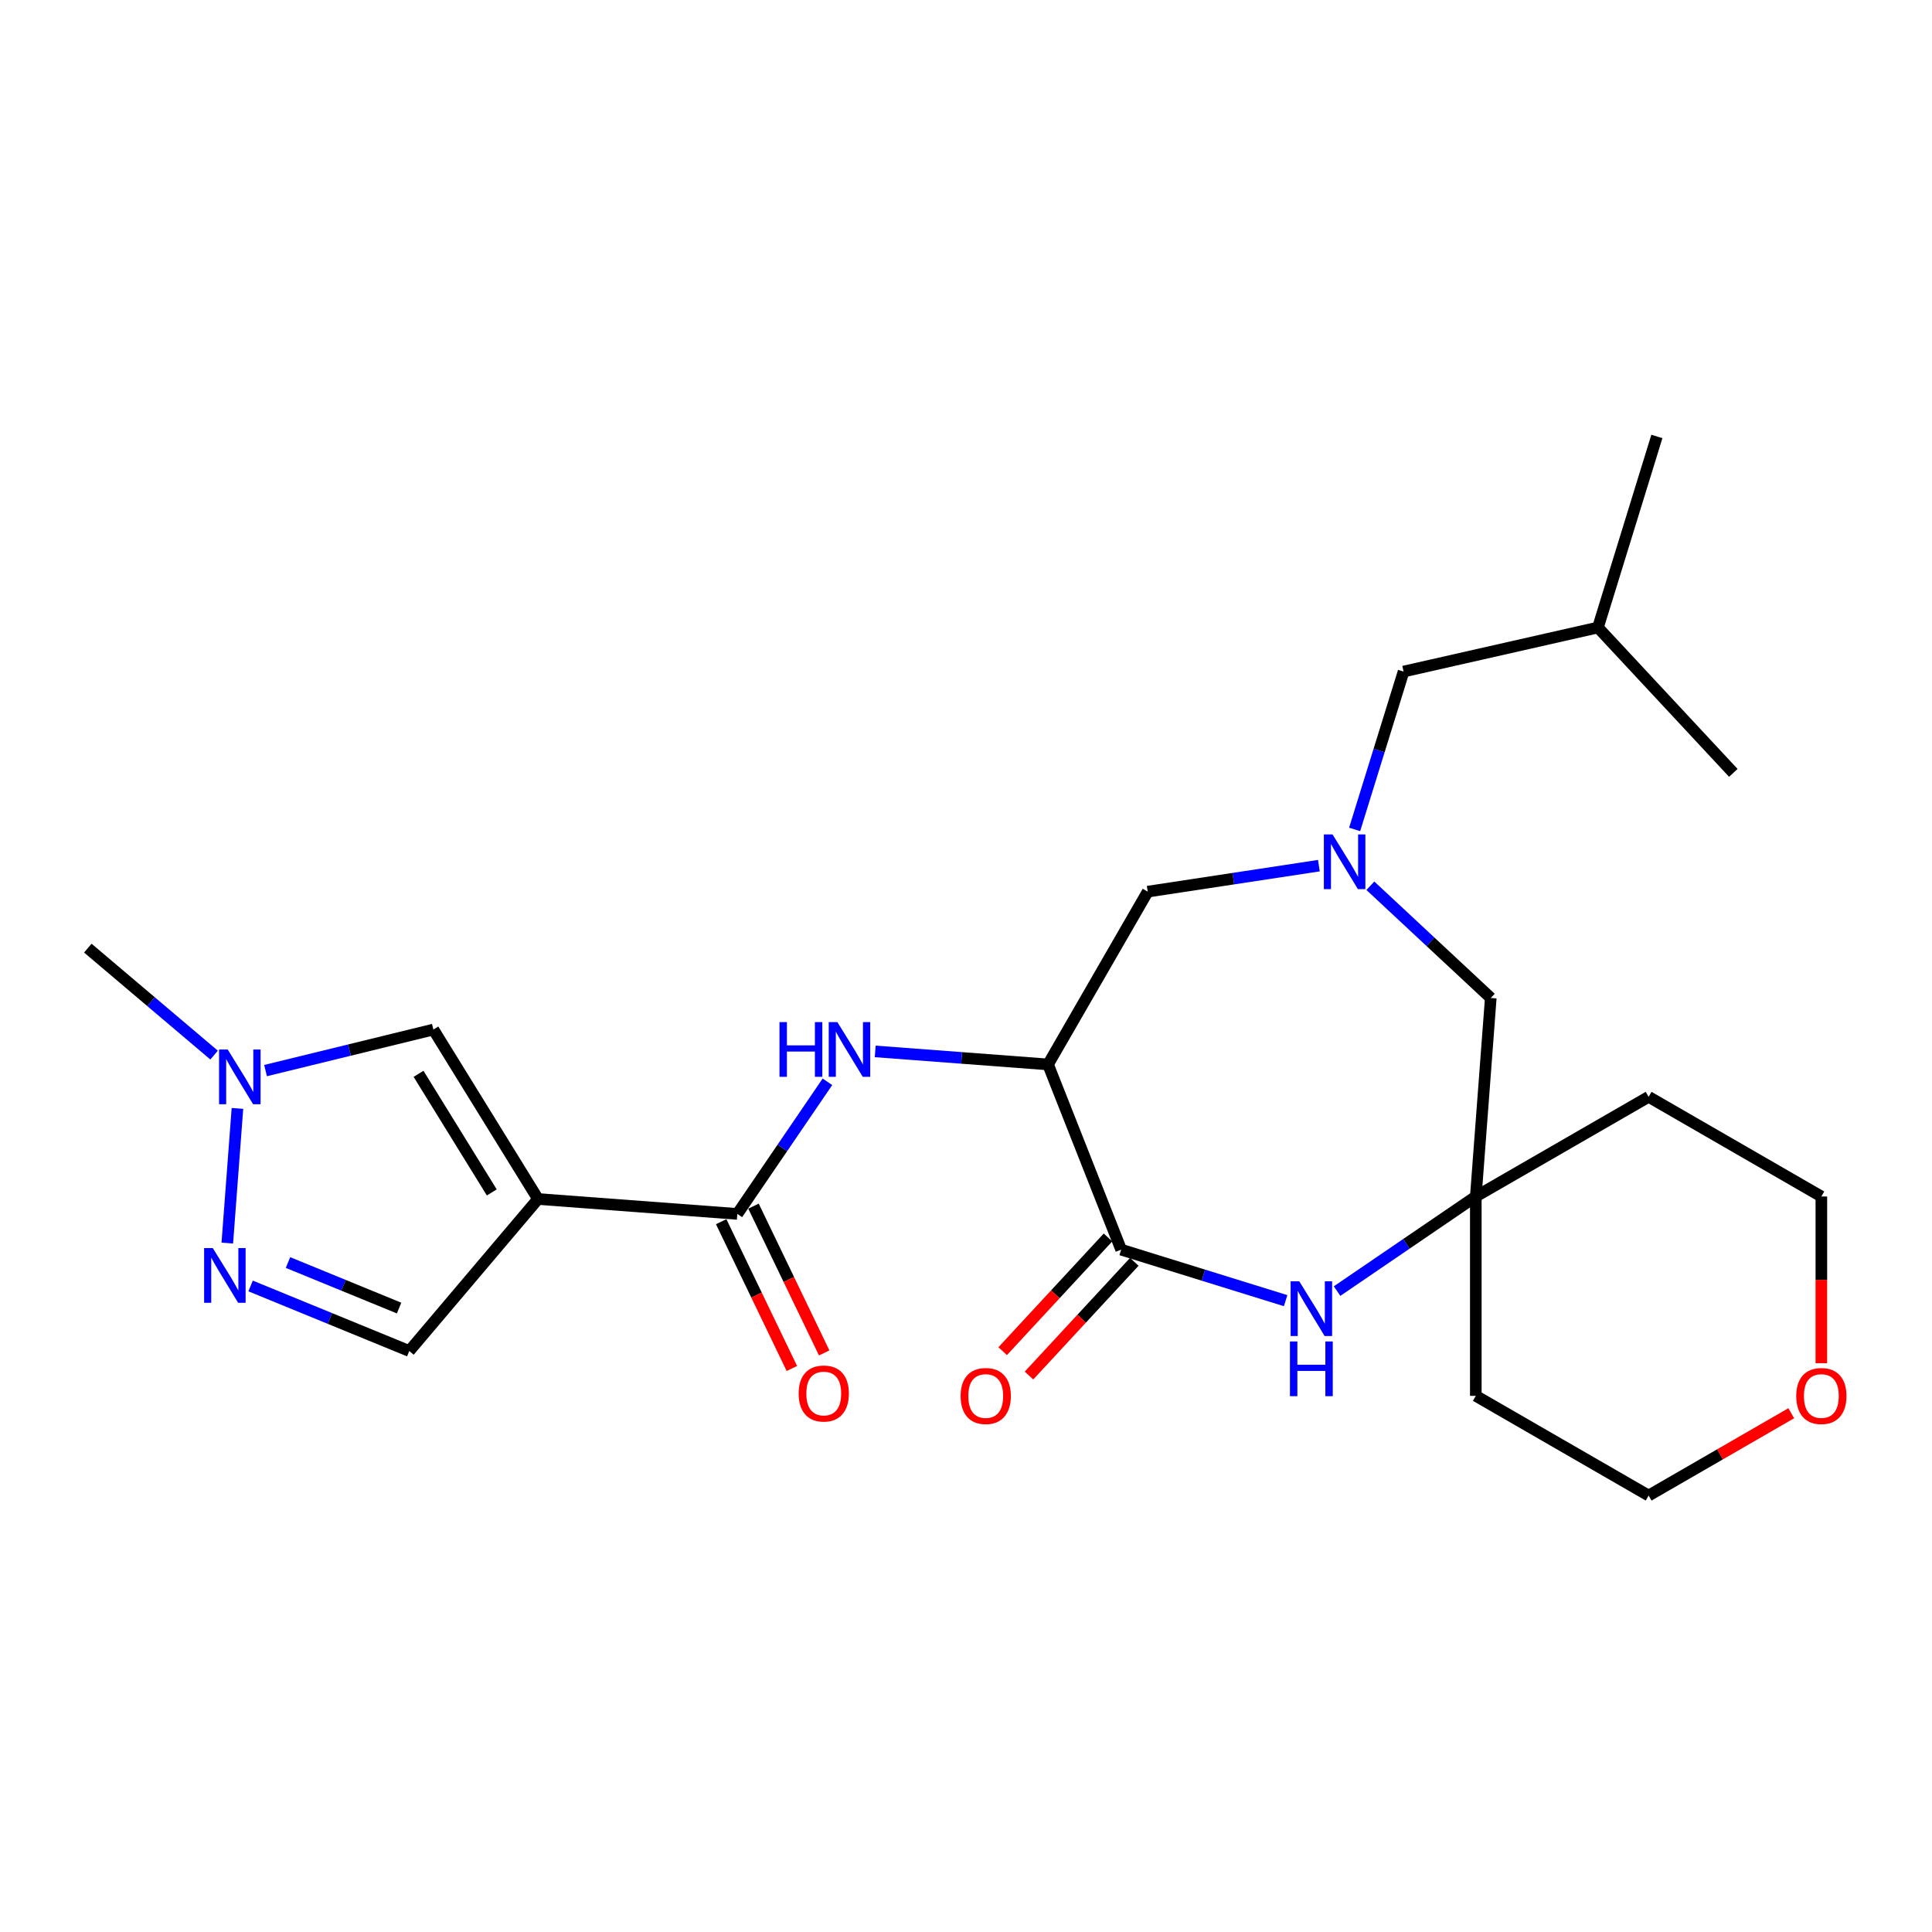 <?xml version='1.0' encoding='iso-8859-1'?>
<svg version='1.1' baseProfile='full'
              xmlns='http://www.w3.org/2000/svg'
                      xmlns:rdkit='http://www.rdkit.org/xml'
                      xmlns:xlink='http://www.w3.org/1999/xlink'
                  xml:space='preserve'
width='1000px' height='1000px' viewBox='0 0 1000 1000'>
<!-- END OF HEADER -->
<rect style='opacity:1.0;fill:#FFFFFF;stroke:none' width='1000' height='1000' x='0' y='0'> </rect>
<path class='bond-2' d='M 278.474,620.605 L 381.646,628.321' style='fill:none;fill-rule:evenodd;stroke:#000000;stroke-width:6px;stroke-linecap:butt;stroke-linejoin:miter;stroke-opacity:1' />
<path class='bond-7' d='M 278.474,620.605 L 224.309,532.895' style='fill:none;fill-rule:evenodd;stroke:#000000;stroke-width:6px;stroke-linecap:butt;stroke-linejoin:miter;stroke-opacity:1' />
<path class='bond-7' d='M 254.552,617.204 L 216.636,555.807' style='fill:none;fill-rule:evenodd;stroke:#000000;stroke-width:6px;stroke-linecap:butt;stroke-linejoin:miter;stroke-opacity:1' />
<path class='bond-9' d='M 278.474,620.605 L 211.838,699.279' style='fill:none;fill-rule:evenodd;stroke:#000000;stroke-width:6px;stroke-linecap:butt;stroke-linejoin:miter;stroke-opacity:1' />
<path class='bond-0' d='M 542.46,550.947 L 497.733,547.575' style='fill:none;fill-rule:evenodd;stroke:#000000;stroke-width:6px;stroke-linecap:butt;stroke-linejoin:miter;stroke-opacity:1' />
<path class='bond-0' d='M 497.733,547.575 L 453.006,544.204' style='fill:none;fill-rule:evenodd;stroke:#0000FF;stroke-width:6px;stroke-linecap:butt;stroke-linejoin:miter;stroke-opacity:1' />
<path class='bond-1' d='M 542.46,550.947 L 580.306,646.816' style='fill:none;fill-rule:evenodd;stroke:#000000;stroke-width:6px;stroke-linecap:butt;stroke-linejoin:miter;stroke-opacity:1' />
<path class='bond-11' d='M 542.46,550.947 L 594.056,461.514' style='fill:none;fill-rule:evenodd;stroke:#000000;stroke-width:6px;stroke-linecap:butt;stroke-linejoin:miter;stroke-opacity:1' />
<path class='bond-3' d='M 580.306,646.816 L 622.872,660.017' style='fill:none;fill-rule:evenodd;stroke:#000000;stroke-width:6px;stroke-linecap:butt;stroke-linejoin:miter;stroke-opacity:1' />
<path class='bond-3' d='M 622.872,660.017 L 665.437,673.218' style='fill:none;fill-rule:evenodd;stroke:#0000FF;stroke-width:6px;stroke-linecap:butt;stroke-linejoin:miter;stroke-opacity:1' />
<path class='bond-13' d='M 573.495,640.507 L 546.239,669.934' style='fill:none;fill-rule:evenodd;stroke:#000000;stroke-width:6px;stroke-linecap:butt;stroke-linejoin:miter;stroke-opacity:1' />
<path class='bond-13' d='M 546.239,669.934 L 518.982,699.36' style='fill:none;fill-rule:evenodd;stroke:#FF0000;stroke-width:6px;stroke-linecap:butt;stroke-linejoin:miter;stroke-opacity:1' />
<path class='bond-13' d='M 587.117,653.124 L 559.86,682.551' style='fill:none;fill-rule:evenodd;stroke:#000000;stroke-width:6px;stroke-linecap:butt;stroke-linejoin:miter;stroke-opacity:1' />
<path class='bond-13' d='M 559.86,682.551 L 532.604,711.977' style='fill:none;fill-rule:evenodd;stroke:#FF0000;stroke-width:6px;stroke-linecap:butt;stroke-linejoin:miter;stroke-opacity:1' />
<path class='bond-6' d='M 381.646,628.321 L 404.962,594.128' style='fill:none;fill-rule:evenodd;stroke:#000000;stroke-width:6px;stroke-linecap:butt;stroke-linejoin:miter;stroke-opacity:1' />
<path class='bond-6' d='M 404.962,594.128 L 428.278,559.936' style='fill:none;fill-rule:evenodd;stroke:#0000FF;stroke-width:6px;stroke-linecap:butt;stroke-linejoin:miter;stroke-opacity:1' />
<path class='bond-14' d='M 373.282,632.349 L 391.577,670.339' style='fill:none;fill-rule:evenodd;stroke:#000000;stroke-width:6px;stroke-linecap:butt;stroke-linejoin:miter;stroke-opacity:1' />
<path class='bond-14' d='M 391.577,670.339 L 409.871,708.329' style='fill:none;fill-rule:evenodd;stroke:#FF0000;stroke-width:6px;stroke-linecap:butt;stroke-linejoin:miter;stroke-opacity:1' />
<path class='bond-14' d='M 390.011,624.293 L 408.305,662.283' style='fill:none;fill-rule:evenodd;stroke:#000000;stroke-width:6px;stroke-linecap:butt;stroke-linejoin:miter;stroke-opacity:1' />
<path class='bond-14' d='M 408.305,662.283 L 426.6,700.273' style='fill:none;fill-rule:evenodd;stroke:#FF0000;stroke-width:6px;stroke-linecap:butt;stroke-linejoin:miter;stroke-opacity:1' />
<path class='bond-10' d='M 692.07,668.269 L 727.972,643.787' style='fill:none;fill-rule:evenodd;stroke:#0000FF;stroke-width:6px;stroke-linecap:butt;stroke-linejoin:miter;stroke-opacity:1' />
<path class='bond-10' d='M 727.972,643.787 L 763.875,619.305' style='fill:none;fill-rule:evenodd;stroke:#000000;stroke-width:6px;stroke-linecap:butt;stroke-linejoin:miter;stroke-opacity:1' />
<path class='bond-4' d='M 682.653,448.063 L 638.355,454.789' style='fill:none;fill-rule:evenodd;stroke:#0000FF;stroke-width:6px;stroke-linecap:butt;stroke-linejoin:miter;stroke-opacity:1' />
<path class='bond-4' d='M 638.355,454.789 L 594.056,461.514' style='fill:none;fill-rule:evenodd;stroke:#000000;stroke-width:6px;stroke-linecap:butt;stroke-linejoin:miter;stroke-opacity:1' />
<path class='bond-12' d='M 709.295,458.462 L 740.458,487.509' style='fill:none;fill-rule:evenodd;stroke:#0000FF;stroke-width:6px;stroke-linecap:butt;stroke-linejoin:miter;stroke-opacity:1' />
<path class='bond-12' d='M 740.458,487.509 L 771.621,516.556' style='fill:none;fill-rule:evenodd;stroke:#000000;stroke-width:6px;stroke-linecap:butt;stroke-linejoin:miter;stroke-opacity:1' />
<path class='bond-15' d='M 701.159,429.305 L 713.826,388.449' style='fill:none;fill-rule:evenodd;stroke:#0000FF;stroke-width:6px;stroke-linecap:butt;stroke-linejoin:miter;stroke-opacity:1' />
<path class='bond-15' d='M 713.826,388.449 L 726.492,347.593' style='fill:none;fill-rule:evenodd;stroke:#000000;stroke-width:6px;stroke-linecap:butt;stroke-linejoin:miter;stroke-opacity:1' />
<path class='bond-5' d='M 129.711,665.613 L 170.774,682.446' style='fill:none;fill-rule:evenodd;stroke:#0000FF;stroke-width:6px;stroke-linecap:butt;stroke-linejoin:miter;stroke-opacity:1' />
<path class='bond-5' d='M 170.774,682.446 L 211.838,699.279' style='fill:none;fill-rule:evenodd;stroke:#000000;stroke-width:6px;stroke-linecap:butt;stroke-linejoin:miter;stroke-opacity:1' />
<path class='bond-5' d='M 149.072,653.483 L 177.817,665.266' style='fill:none;fill-rule:evenodd;stroke:#0000FF;stroke-width:6px;stroke-linecap:butt;stroke-linejoin:miter;stroke-opacity:1' />
<path class='bond-5' d='M 177.817,665.266 L 206.561,677.049' style='fill:none;fill-rule:evenodd;stroke:#000000;stroke-width:6px;stroke-linecap:butt;stroke-linejoin:miter;stroke-opacity:1' />
<path class='bond-25' d='M 117.652,643.417 L 122.9,573.71' style='fill:none;fill-rule:evenodd;stroke:#0000FF;stroke-width:6px;stroke-linecap:butt;stroke-linejoin:miter;stroke-opacity:1' />
<path class='bond-8' d='M 224.309,532.895 L 180.878,543.516' style='fill:none;fill-rule:evenodd;stroke:#000000;stroke-width:6px;stroke-linecap:butt;stroke-linejoin:miter;stroke-opacity:1' />
<path class='bond-8' d='M 180.878,543.516 L 137.447,554.137' style='fill:none;fill-rule:evenodd;stroke:#0000FF;stroke-width:6px;stroke-linecap:butt;stroke-linejoin:miter;stroke-opacity:1' />
<path class='bond-19' d='M 110.811,546.112 L 78.133,518.43' style='fill:none;fill-rule:evenodd;stroke:#0000FF;stroke-width:6px;stroke-linecap:butt;stroke-linejoin:miter;stroke-opacity:1' />
<path class='bond-19' d='M 78.133,518.43 L 45.455,490.747' style='fill:none;fill-rule:evenodd;stroke:#000000;stroke-width:6px;stroke-linecap:butt;stroke-linejoin:miter;stroke-opacity:1' />
<path class='bond-17' d='M 763.875,619.305 L 763.875,722.488' style='fill:none;fill-rule:evenodd;stroke:#000000;stroke-width:6px;stroke-linecap:butt;stroke-linejoin:miter;stroke-opacity:1' />
<path class='bond-18' d='M 763.875,619.305 L 853.328,567.719' style='fill:none;fill-rule:evenodd;stroke:#000000;stroke-width:6px;stroke-linecap:butt;stroke-linejoin:miter;stroke-opacity:1' />
<path class='bond-26' d='M 763.875,619.305 L 771.621,516.556' style='fill:none;fill-rule:evenodd;stroke:#000000;stroke-width:6px;stroke-linecap:butt;stroke-linejoin:miter;stroke-opacity:1' />
<path class='bond-22' d='M 726.492,347.593 L 827.096,324.797' style='fill:none;fill-rule:evenodd;stroke:#000000;stroke-width:6px;stroke-linecap:butt;stroke-linejoin:miter;stroke-opacity:1' />
<path class='bond-16' d='M 942.729,705.588 L 942.729,662.447' style='fill:none;fill-rule:evenodd;stroke:#FF0000;stroke-width:6px;stroke-linecap:butt;stroke-linejoin:miter;stroke-opacity:1' />
<path class='bond-16' d='M 942.729,662.447 L 942.729,619.305' style='fill:none;fill-rule:evenodd;stroke:#000000;stroke-width:6px;stroke-linecap:butt;stroke-linejoin:miter;stroke-opacity:1' />
<path class='bond-27' d='M 927.149,731.482 L 890.238,752.788' style='fill:none;fill-rule:evenodd;stroke:#FF0000;stroke-width:6px;stroke-linecap:butt;stroke-linejoin:miter;stroke-opacity:1' />
<path class='bond-27' d='M 890.238,752.788 L 853.328,774.094' style='fill:none;fill-rule:evenodd;stroke:#000000;stroke-width:6px;stroke-linecap:butt;stroke-linejoin:miter;stroke-opacity:1' />
<path class='bond-20' d='M 763.875,722.488 L 853.328,774.094' style='fill:none;fill-rule:evenodd;stroke:#000000;stroke-width:6px;stroke-linecap:butt;stroke-linejoin:miter;stroke-opacity:1' />
<path class='bond-21' d='M 853.328,567.719 L 942.729,619.305' style='fill:none;fill-rule:evenodd;stroke:#000000;stroke-width:6px;stroke-linecap:butt;stroke-linejoin:miter;stroke-opacity:1' />
<path class='bond-23' d='M 827.096,324.797 L 857.598,225.906' style='fill:none;fill-rule:evenodd;stroke:#000000;stroke-width:6px;stroke-linecap:butt;stroke-linejoin:miter;stroke-opacity:1' />
<path class='bond-24' d='M 827.096,324.797 L 897.167,400.036' style='fill:none;fill-rule:evenodd;stroke:#000000;stroke-width:6px;stroke-linecap:butt;stroke-linejoin:miter;stroke-opacity:1' />
<path  class='atom-4' d='M 672.494 663.189
L 681.774 678.189
Q 682.694 679.669, 684.174 682.349
Q 685.654 685.029, 685.734 685.189
L 685.734 663.189
L 689.494 663.189
L 689.494 691.509
L 685.614 691.509
L 675.654 675.109
Q 674.494 673.189, 673.254 670.989
Q 672.054 668.789, 671.694 668.109
L 671.694 691.509
L 668.014 691.509
L 668.014 663.189
L 672.494 663.189
' fill='#0000FF'/>
<path  class='atom-4' d='M 667.674 694.341
L 671.514 694.341
L 671.514 706.381
L 685.994 706.381
L 685.994 694.341
L 689.834 694.341
L 689.834 722.661
L 685.994 722.661
L 685.994 709.581
L 671.514 709.581
L 671.514 722.661
L 667.674 722.661
L 667.674 694.341
' fill='#0000FF'/>
<path  class='atom-5' d='M 689.71 431.881
L 698.99 446.881
Q 699.91 448.361, 701.39 451.041
Q 702.87 453.721, 702.95 453.881
L 702.95 431.881
L 706.71 431.881
L 706.71 460.201
L 702.83 460.201
L 692.87 443.801
Q 691.71 441.881, 690.47 439.681
Q 689.27 437.481, 688.91 436.801
L 688.91 460.201
L 685.23 460.201
L 685.23 431.881
L 689.71 431.881
' fill='#0000FF'/>
<path  class='atom-6' d='M 110.132 645.993
L 119.412 660.993
Q 120.332 662.473, 121.812 665.153
Q 123.292 667.833, 123.372 667.993
L 123.372 645.993
L 127.132 645.993
L 127.132 674.313
L 123.252 674.313
L 113.292 657.913
Q 112.132 655.993, 110.892 653.793
Q 109.692 651.593, 109.332 650.913
L 109.332 674.313
L 105.652 674.313
L 105.652 645.993
L 110.132 645.993
' fill='#0000FF'/>
<path  class='atom-7' d='M 403.47 529.04
L 407.31 529.04
L 407.31 541.08
L 421.79 541.08
L 421.79 529.04
L 425.63 529.04
L 425.63 557.36
L 421.79 557.36
L 421.79 544.28
L 407.31 544.28
L 407.31 557.36
L 403.47 557.36
L 403.47 529.04
' fill='#0000FF'/>
<path  class='atom-7' d='M 433.43 529.04
L 442.71 544.04
Q 443.63 545.52, 445.11 548.2
Q 446.59 550.88, 446.67 551.04
L 446.67 529.04
L 450.43 529.04
L 450.43 557.36
L 446.55 557.36
L 436.59 540.96
Q 435.43 539.04, 434.19 536.84
Q 432.99 534.64, 432.63 533.96
L 432.63 557.36
L 428.95 557.36
L 428.95 529.04
L 433.43 529.04
' fill='#0000FF'/>
<path  class='atom-9' d='M 117.868 543.234
L 127.148 558.234
Q 128.068 559.714, 129.548 562.394
Q 131.028 565.074, 131.108 565.234
L 131.108 543.234
L 134.868 543.234
L 134.868 571.554
L 130.988 571.554
L 121.028 555.154
Q 119.868 553.234, 118.628 551.034
Q 117.428 548.834, 117.068 548.154
L 117.068 571.554
L 113.388 571.554
L 113.388 543.234
L 117.868 543.234
' fill='#0000FF'/>
<path  class='atom-14' d='M 497.214 722.568
Q 497.214 715.768, 500.574 711.968
Q 503.934 708.168, 510.214 708.168
Q 516.494 708.168, 519.854 711.968
Q 523.214 715.768, 523.214 722.568
Q 523.214 729.448, 519.814 733.368
Q 516.414 737.248, 510.214 737.248
Q 503.974 737.248, 500.574 733.368
Q 497.214 729.488, 497.214 722.568
M 510.214 734.048
Q 514.534 734.048, 516.854 731.168
Q 519.214 728.248, 519.214 722.568
Q 519.214 717.008, 516.854 714.208
Q 514.534 711.368, 510.214 711.368
Q 505.894 711.368, 503.534 714.168
Q 501.214 716.968, 501.214 722.568
Q 501.214 728.288, 503.534 731.168
Q 505.894 734.048, 510.214 734.048
' fill='#FF0000'/>
<path  class='atom-15' d='M 413.373 721.278
Q 413.373 714.478, 416.733 710.678
Q 420.093 706.878, 426.373 706.878
Q 432.653 706.878, 436.013 710.678
Q 439.373 714.478, 439.373 721.278
Q 439.373 728.158, 435.973 732.078
Q 432.573 735.958, 426.373 735.958
Q 420.133 735.958, 416.733 732.078
Q 413.373 728.198, 413.373 721.278
M 426.373 732.758
Q 430.693 732.758, 433.013 729.878
Q 435.373 726.958, 435.373 721.278
Q 435.373 715.718, 433.013 712.918
Q 430.693 710.078, 426.373 710.078
Q 422.053 710.078, 419.693 712.878
Q 417.373 715.678, 417.373 721.278
Q 417.373 726.998, 419.693 729.878
Q 422.053 732.758, 426.373 732.758
' fill='#FF0000'/>
<path  class='atom-17' d='M 929.729 722.568
Q 929.729 715.768, 933.089 711.968
Q 936.449 708.168, 942.729 708.168
Q 949.009 708.168, 952.369 711.968
Q 955.729 715.768, 955.729 722.568
Q 955.729 729.448, 952.329 733.368
Q 948.929 737.248, 942.729 737.248
Q 936.489 737.248, 933.089 733.368
Q 929.729 729.488, 929.729 722.568
M 942.729 734.048
Q 947.049 734.048, 949.369 731.168
Q 951.729 728.248, 951.729 722.568
Q 951.729 717.008, 949.369 714.208
Q 947.049 711.368, 942.729 711.368
Q 938.409 711.368, 936.049 714.168
Q 933.729 716.968, 933.729 722.568
Q 933.729 728.288, 936.049 731.168
Q 938.409 734.048, 942.729 734.048
' fill='#FF0000'/>
</svg>
